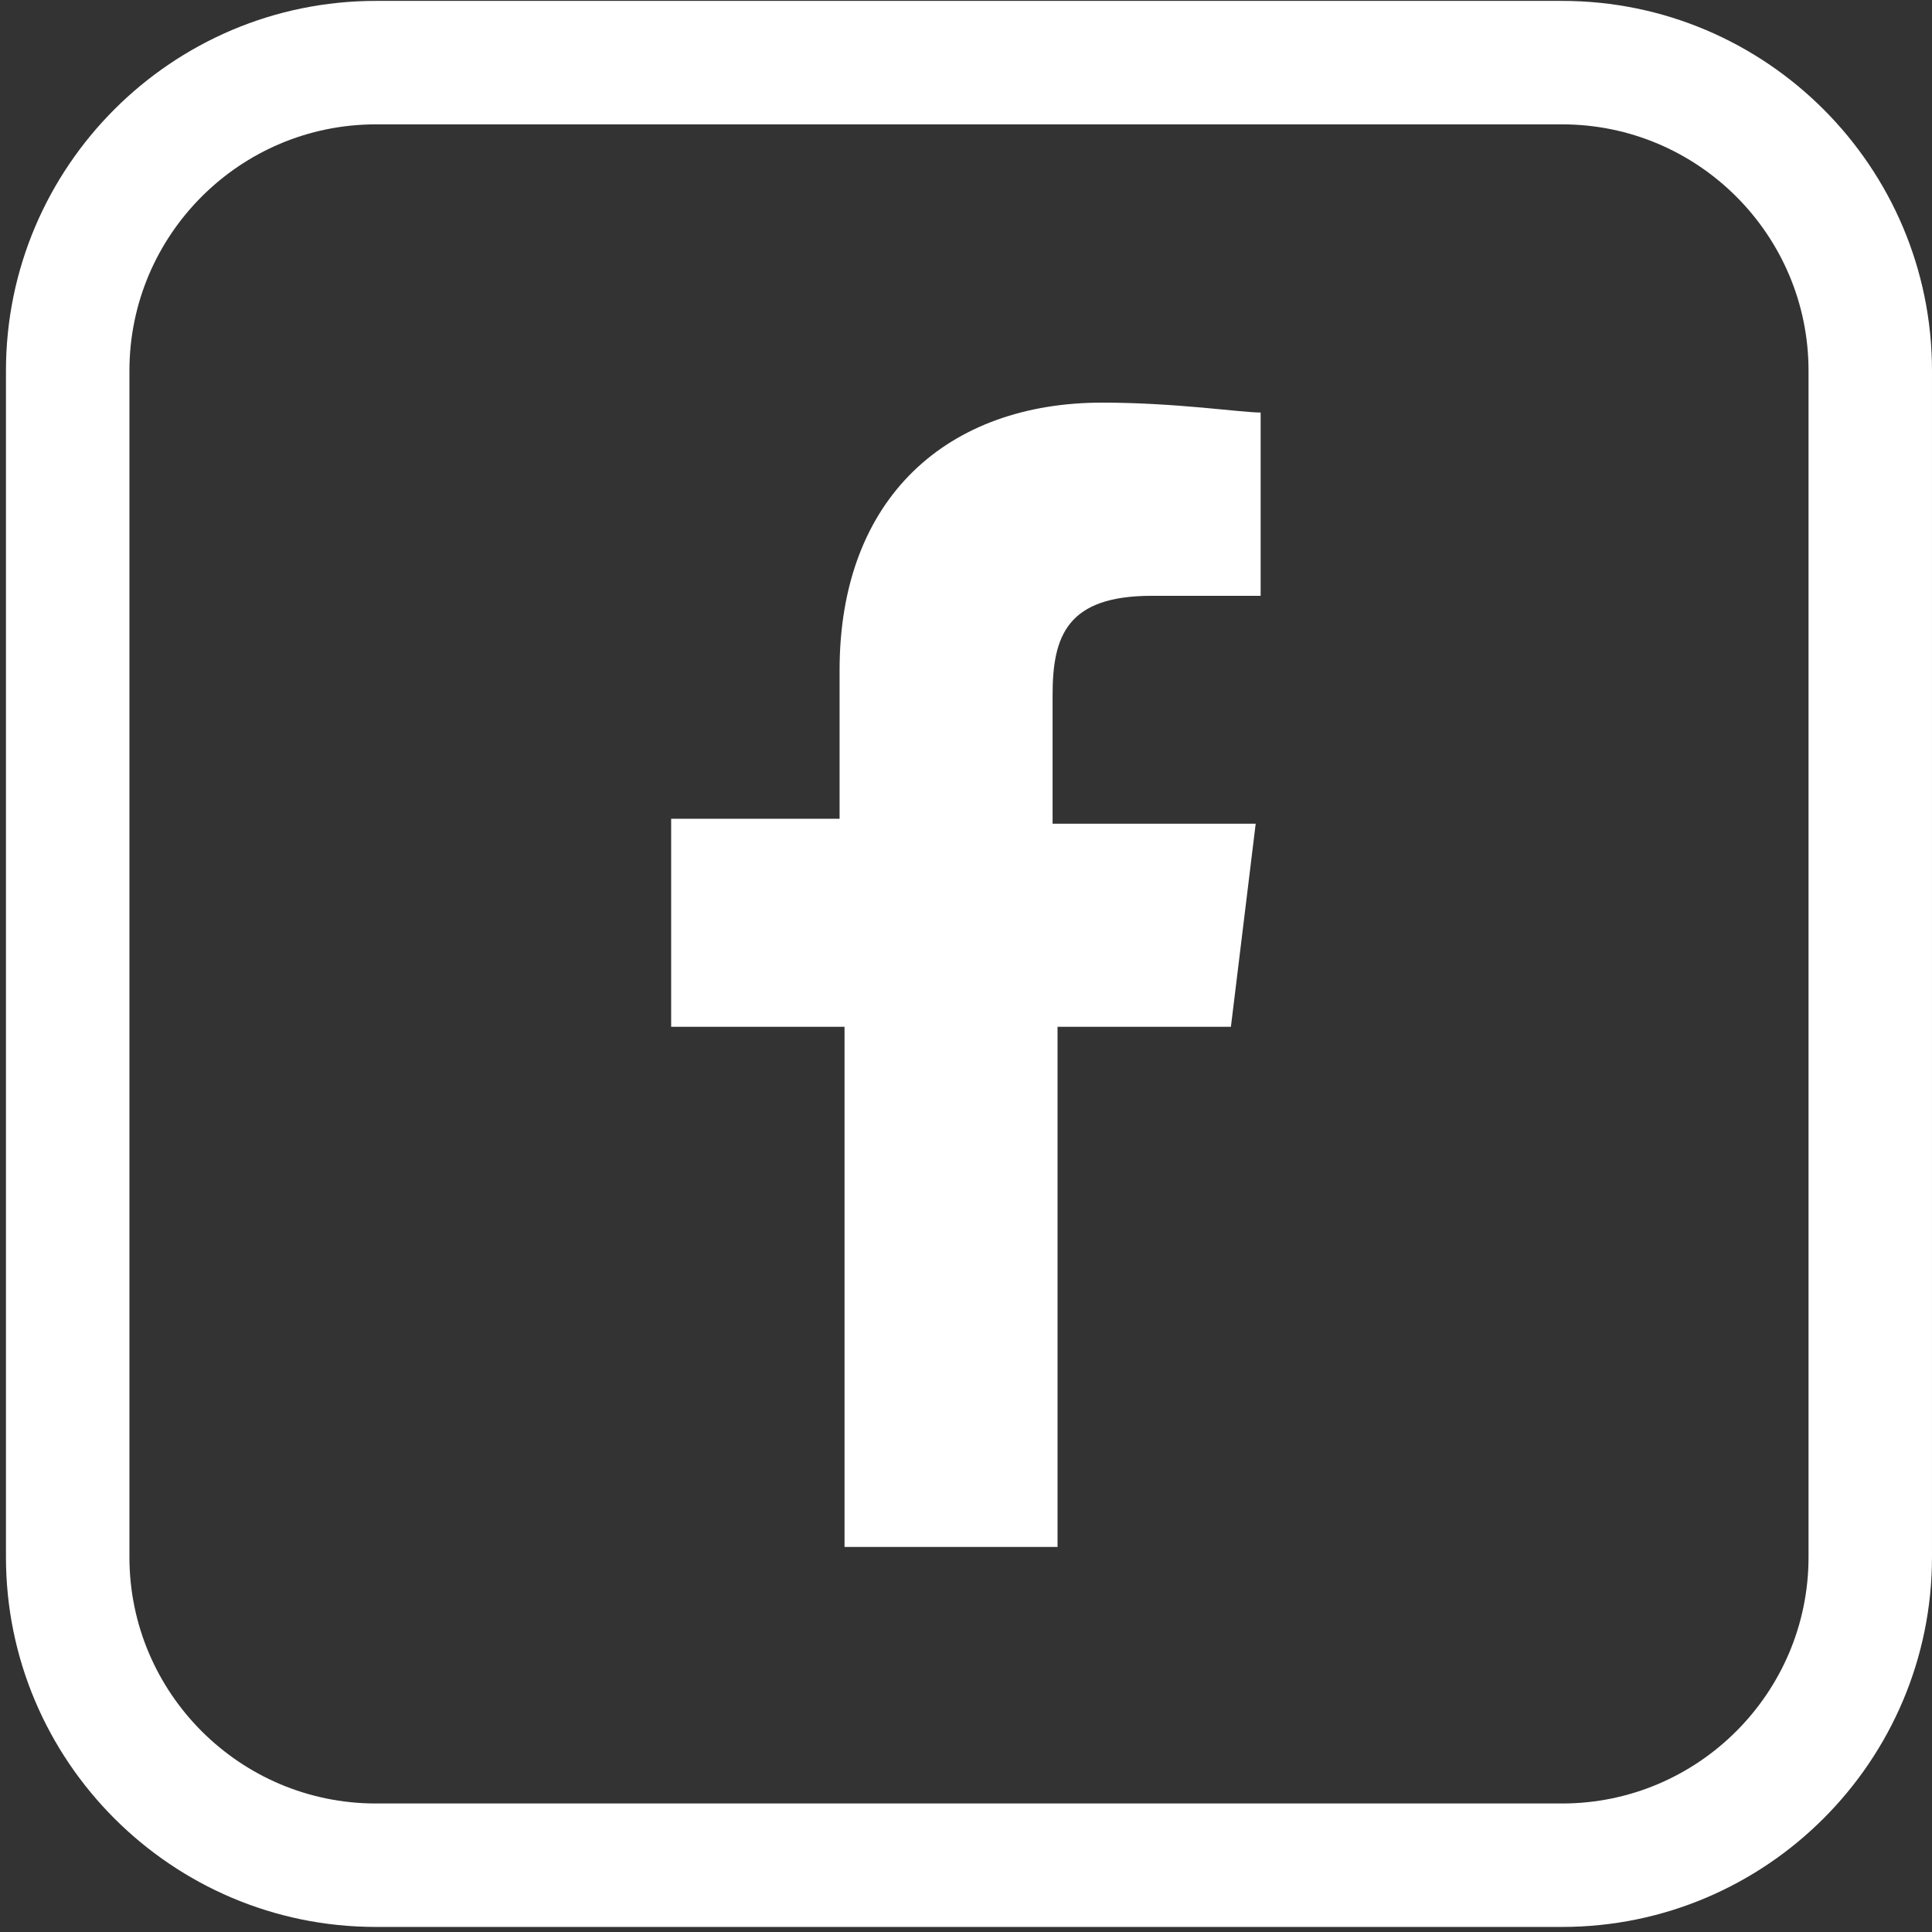 <?xml version="1.0" encoding="utf-8"?>
<!-- Generator: Adobe Illustrator 16.0.0, SVG Export Plug-In . SVG Version: 6.00 Build 0)  -->
<!DOCTYPE svg PUBLIC "-//W3C//DTD SVG 1.1//EN" "http://www.w3.org/Graphics/SVG/1.1/DTD/svg11.dtd">
<svg version="1.1" id="Layer_1" xmlns="http://www.w3.org/2000/svg" xmlns:xlink="http://www.w3.org/1999/xlink" x="0px" y="0px"
	 width="323.832px" height="323.832px" viewBox="1371.029 53.576 323.832 323.832"
	 enable-background="new 1371.029 53.576 323.832 323.832" xml:space="preserve">
<rect x="1371.029" y="53.576" width="323.832" height="323.832" fill="#333333" stroke="none"/>
<g>
	<path id="f" fill="#FFFFFF" d="M1548.288,313.697v-88.015h29.061l4.153-34.043h-34.044v-21.589c0-9.963,2.491-16.606,16.606-16.606
		h18.268v-30.722c-3.321,0-14.115-1.66-26.57-1.66c-25.74,0-44.007,15.776-44.007,44.837v24.909h-28.231v34.874h29.061v87.185
		h35.704V313.697z"/>
	<path fill="#FFFFFF" d="M1632.866,376.559h-198.843c-34.185,0-61.995-27.812-61.995-61.995V115.722
		c0-34.184,27.811-61.995,61.995-61.995h198.843c34.184,0,61.994,27.811,61.994,61.995v198.842
		C1694.861,348.748,1667.05,376.559,1632.866,376.559z M1434.024,74.422c-22.772,0-41.301,18.527-41.301,41.301v198.842
		c0,22.772,18.528,41.301,41.301,41.301h198.843c22.772,0,41.3-18.528,41.3-41.301V115.722c0-22.773-18.527-41.301-41.3-41.301
		H1434.024z"/>
</g>
</svg>
